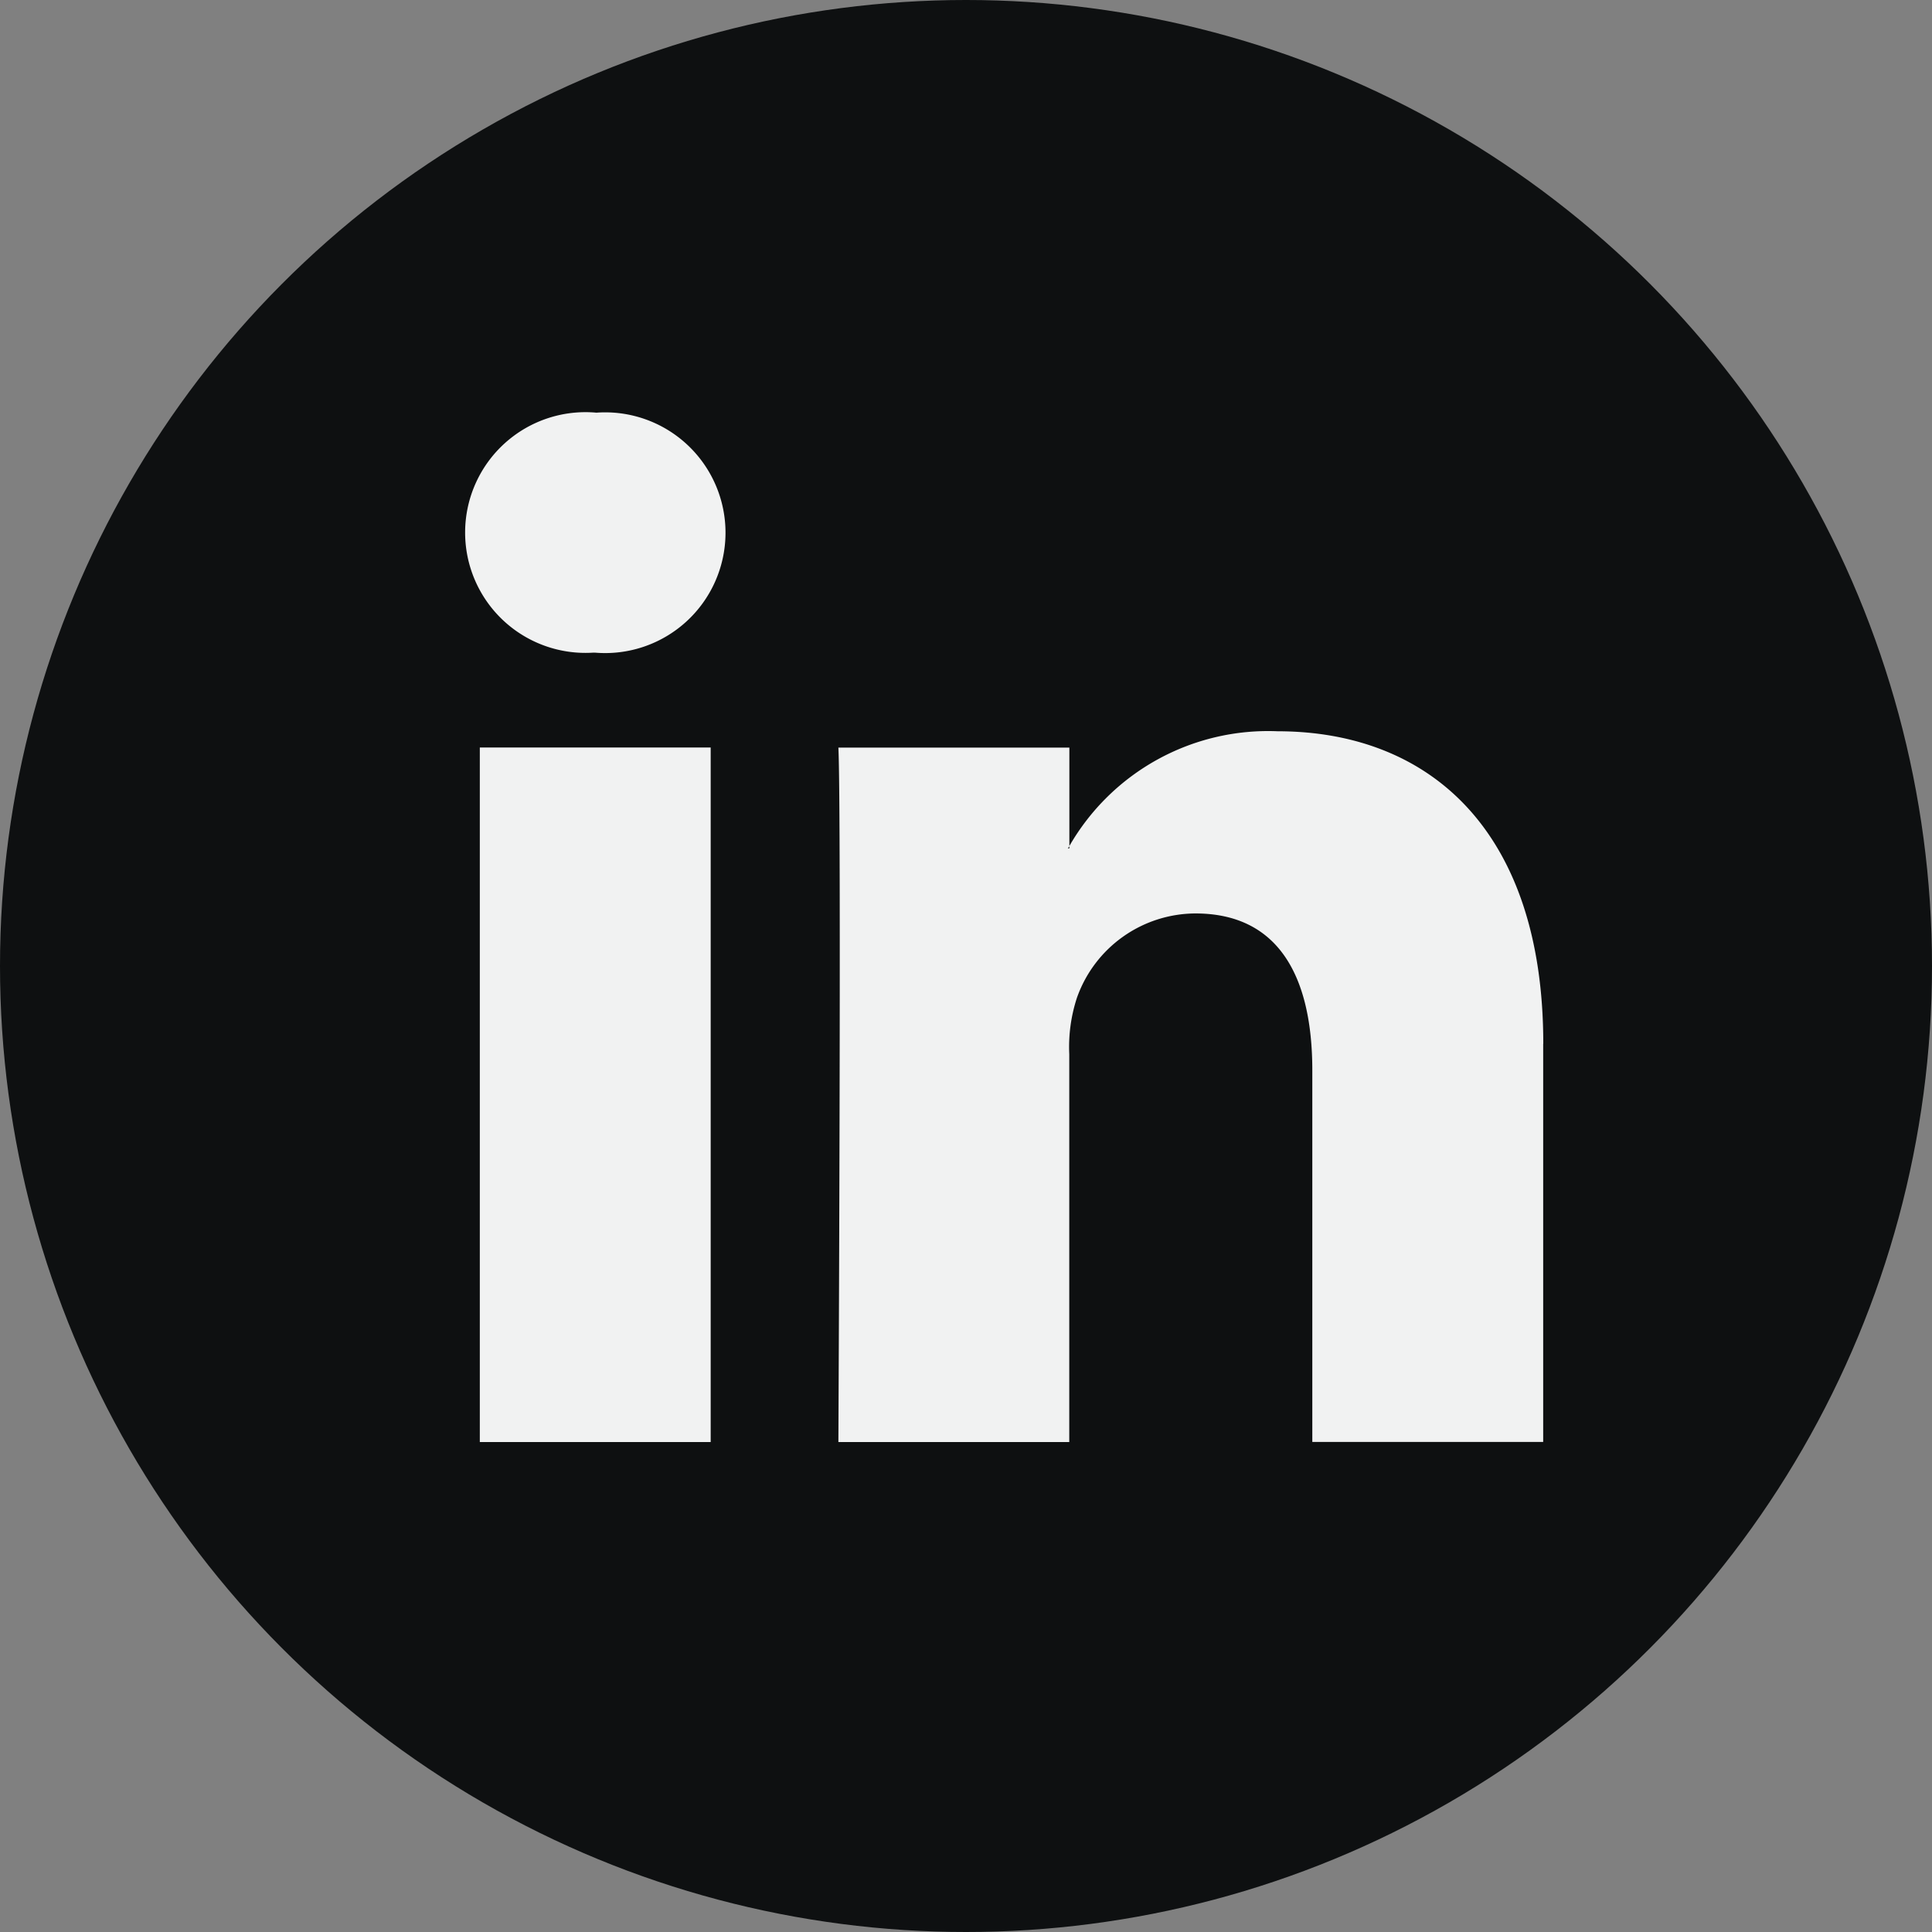 <svg xmlns="http://www.w3.org/2000/svg" width="20" height="20" viewBox="0 0 20 20">
  <rect x="0" y="0" width="20" height="20" fill="#808080" stroke="none"/>
  <g id="_003-linkedin" data-name="003-linkedin" transform="translate(0 0)">
    <ellipse id="Ellipse_139" data-name="Ellipse 139" cx="10" cy="10" rx="10" ry="10" transform="translate(0 0)" fill="#0e1011"/>
    <g id="Group_590" data-name="Group 590" transform="translate(4.825 4.273)">
      <path id="Path_20898" data-name="Path 20898" d="M38.218,30.5v4.123h-2.39V30.777c0-.966-.345-1.625-1.211-1.625a1.307,1.307,0,0,0-1.226.874,1.636,1.636,0,0,0-.079.583v4.015h-2.39s.032-6.515,0-7.189h2.391v1.019c0,.008-.012.016-.016.024h.016v-.024a2.373,2.373,0,0,1,2.154-1.188c1.573,0,2.752,1.027,2.752,3.235Zm-9.8-6.532a1.246,1.246,0,1,0-.031,2.484H28.4a1.246,1.246,0,1,0,.016-2.484ZM27.21,34.624H29.6V27.434H27.21Z" transform="translate(-27.068 -23.969)" fill="#f1f2f2"/>
    </g>
  </g>
</svg>

